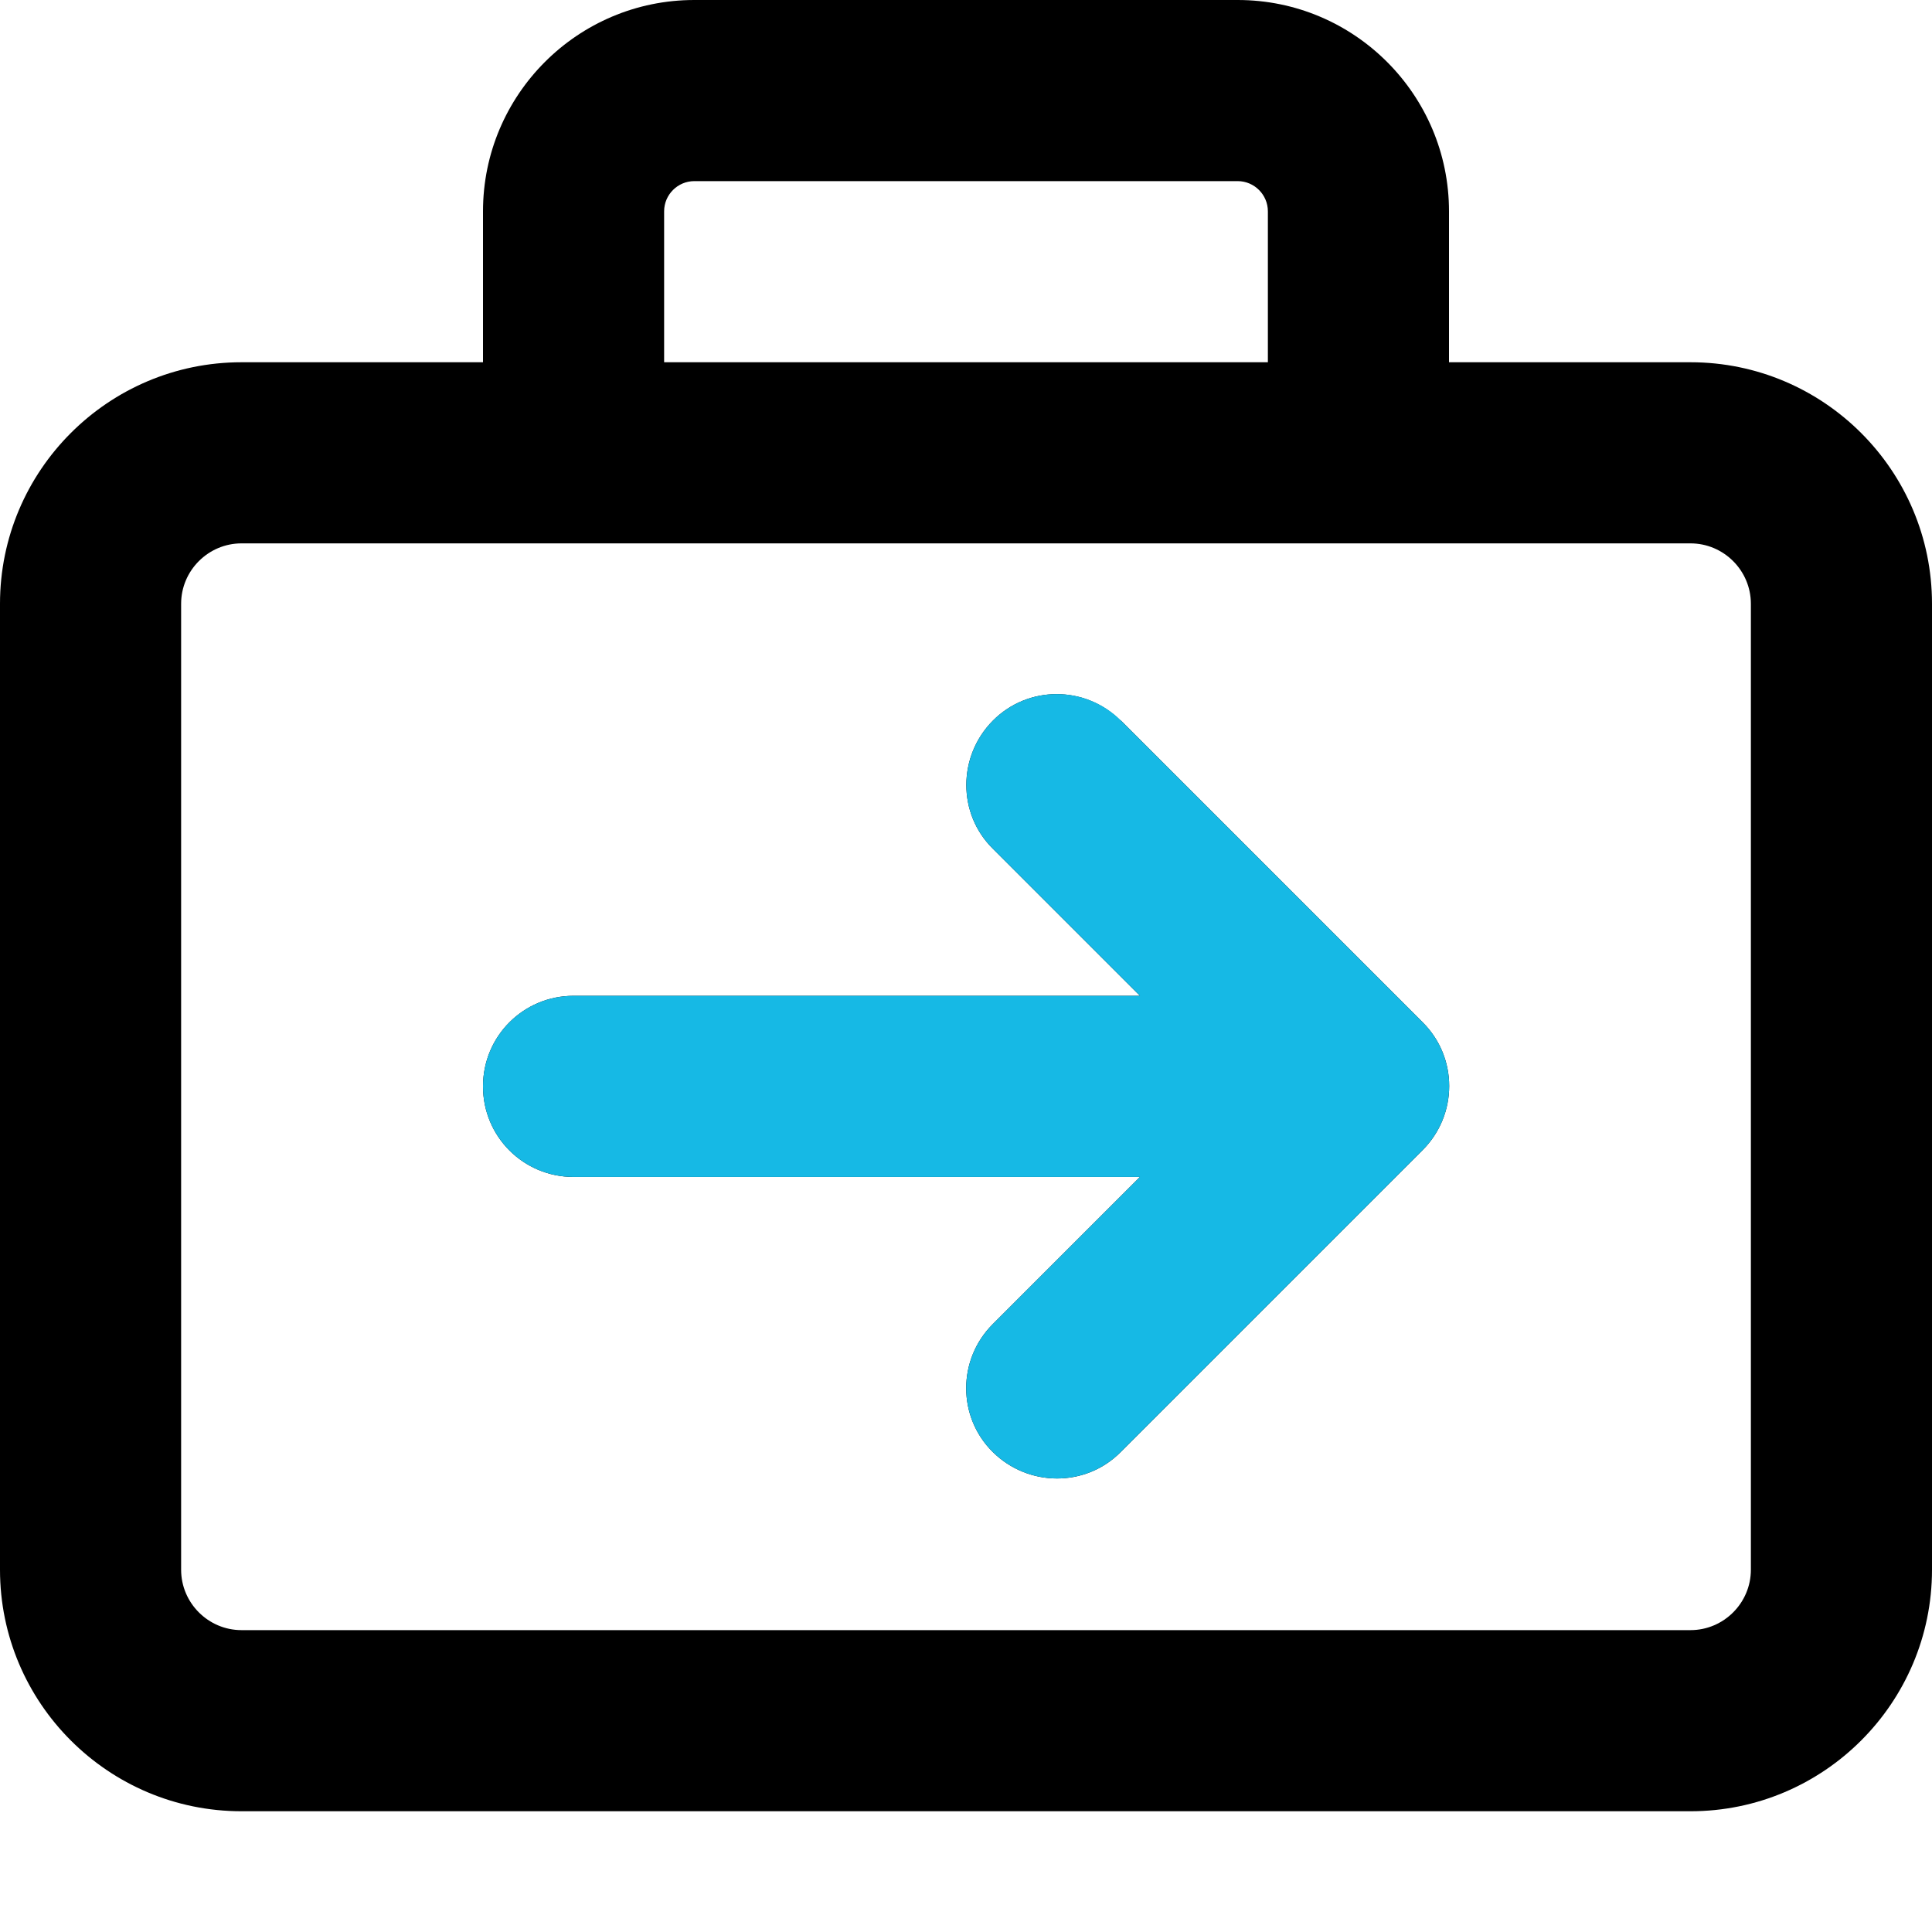 <?xml version="1.0" encoding="UTF-8"?>
<svg id="Layer_1" xmlns="http://www.w3.org/2000/svg" version="1.1" viewBox="0 0 512 512">
  <!-- Generator: Adobe Illustrator 29.2.1, SVG Export Plug-In . SVG Version: 2.1.0 Build 116)  -->
  <defs>
    <style>
      .st0 {
        fill: #16b9e5;
      }
    </style>
  </defs>
  <path d="M184,48h144c4.4,0,8,3.6,8,8v40h-160v-40c0-4.4,3.6-8,8-8ZM128,56v40h-64C28.7,96,0,124.7,0,160v256c0,35.3,28.7,64,64,64h384c35.3,0,64-28.7,64-64V160c0-35.3-28.7-64-64-64h-64v-40c0-30.9-25.1-56-56-56h-144c-30.9,0-56,25.1-56,56ZM152,144h296c8.8,0,16,7.2,16,16v256c0,8.8-7.2,16-16,16H64c-8.8,0-16-7.2-16-16V160c0-8.8,7.2-16,16-16h88ZM297,191c-9.4-9.4-24.6-9.4-33.9,0s-9.4,24.6,0,33.9l39,39h-150.1c-13.3,0-24,10.7-24,24s10.7,24,24,24h150.1l-39,39c-9.4,9.4-9.4,24.6,0,33.9s24.6,9.4,33.9,0l80-80c9.4-9.4,9.4-24.6,0-33.9l-80-80h0Z"/>
  <path class="st0" d="M128,287.9c0,13.3,10.7,24,24,24h150.1l-39,39c-9.4,9.4-9.4,24.6,0,33.9,9.4,9.3,24.6,9.4,33.9,0l80-80c9.4-9.4,9.4-24.6,0-33.9l-80-80h0c-9.4-9.3-24.6-9.3-33.9.1-9.3,9.4-9.4,24.6,0,33.9l39,39h-150.1c-13.3,0-24,10.7-24,24Z"/>
</svg>